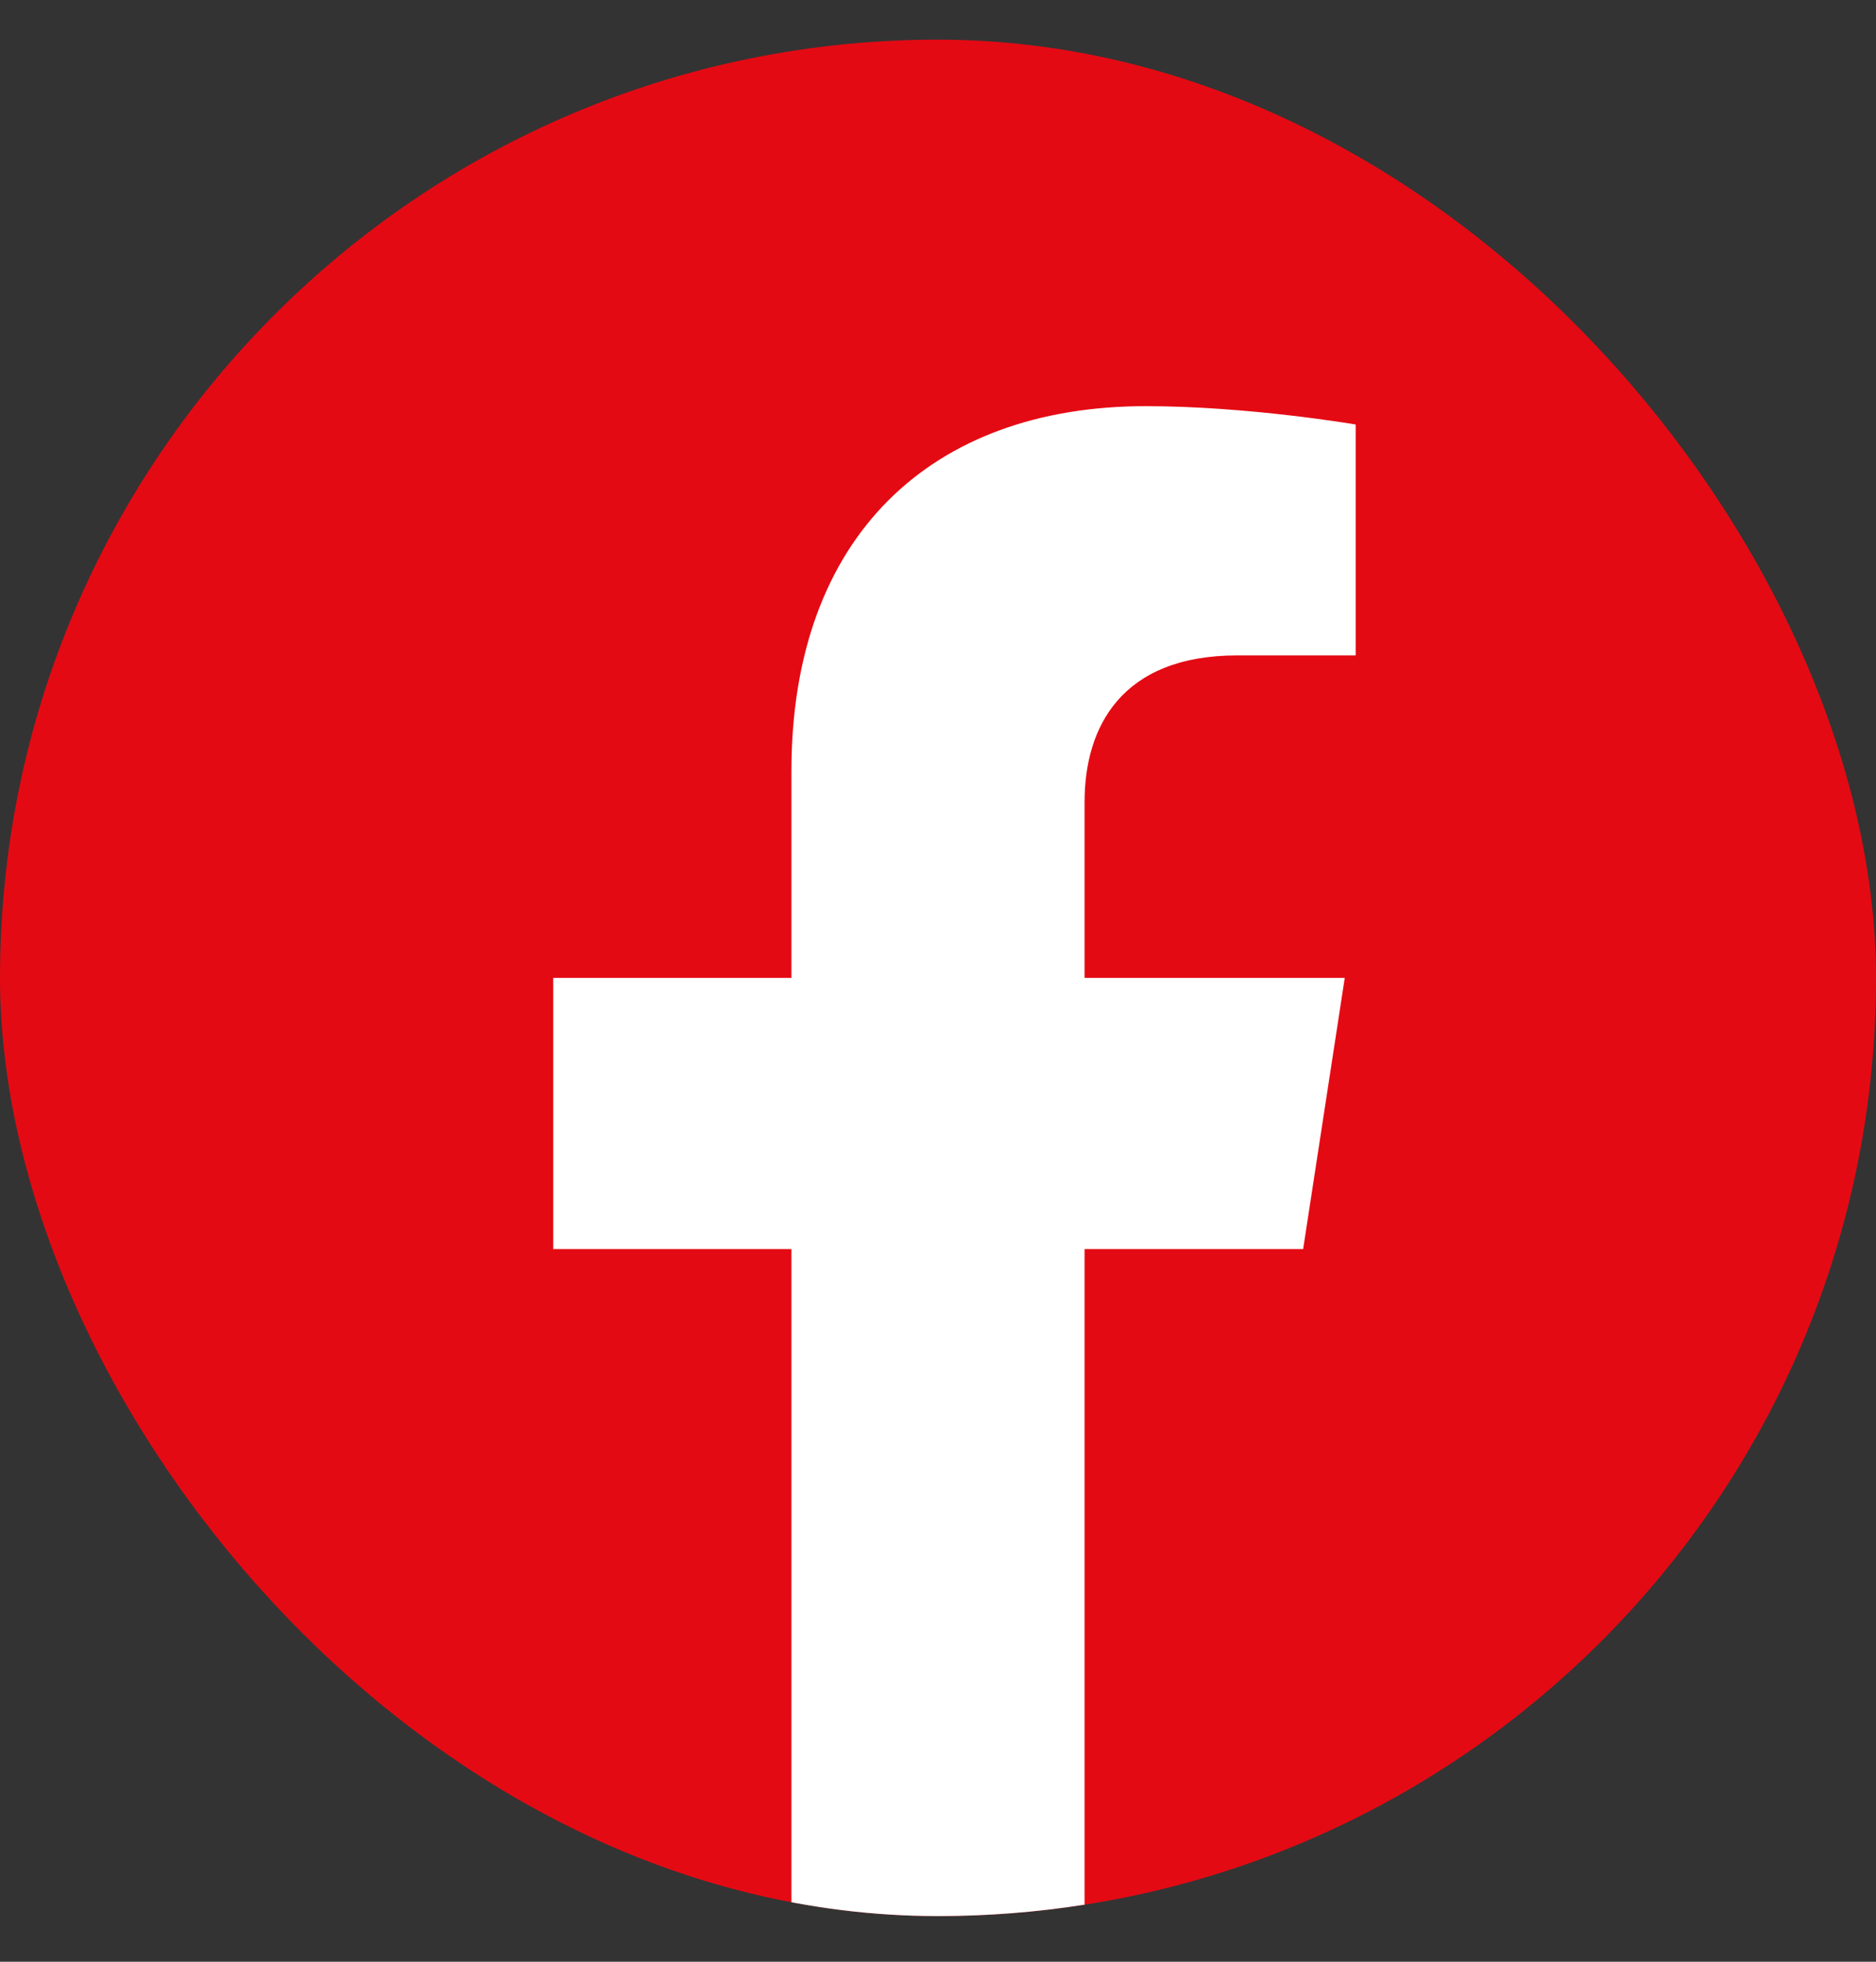 <svg width="22" height="23" viewBox="0 0 22 23" fill="none" xmlns="http://www.w3.org/2000/svg">
<rect x="0" y="0" width="22" height="23" fill="#333333" stroke="none"/>
<g clip-path="url(#clip0_1452_12311)">
<rect y="0.465" width="22" height="22" rx="11" fill="#E40A13"/>
<path d="M15.282 14.645L15.77 11.465H12.719V9.401C12.719 8.532 13.145 7.684 14.511 7.684H15.898V4.977C15.898 4.977 14.64 4.762 13.436 4.762C10.924 4.762 9.281 6.285 9.281 9.041V11.465H6.488V14.645H9.281V22.331C9.841 22.419 10.415 22.465 11 22.465C11.585 22.465 12.159 22.419 12.719 22.331V14.645H15.282Z" fill="white"/>
</g>
<defs>
<clipPath id="clip0_1452_12311">
<rect y="0.465" width="22" height="22" rx="11" fill="white"/>
</clipPath>
</defs>
</svg>
